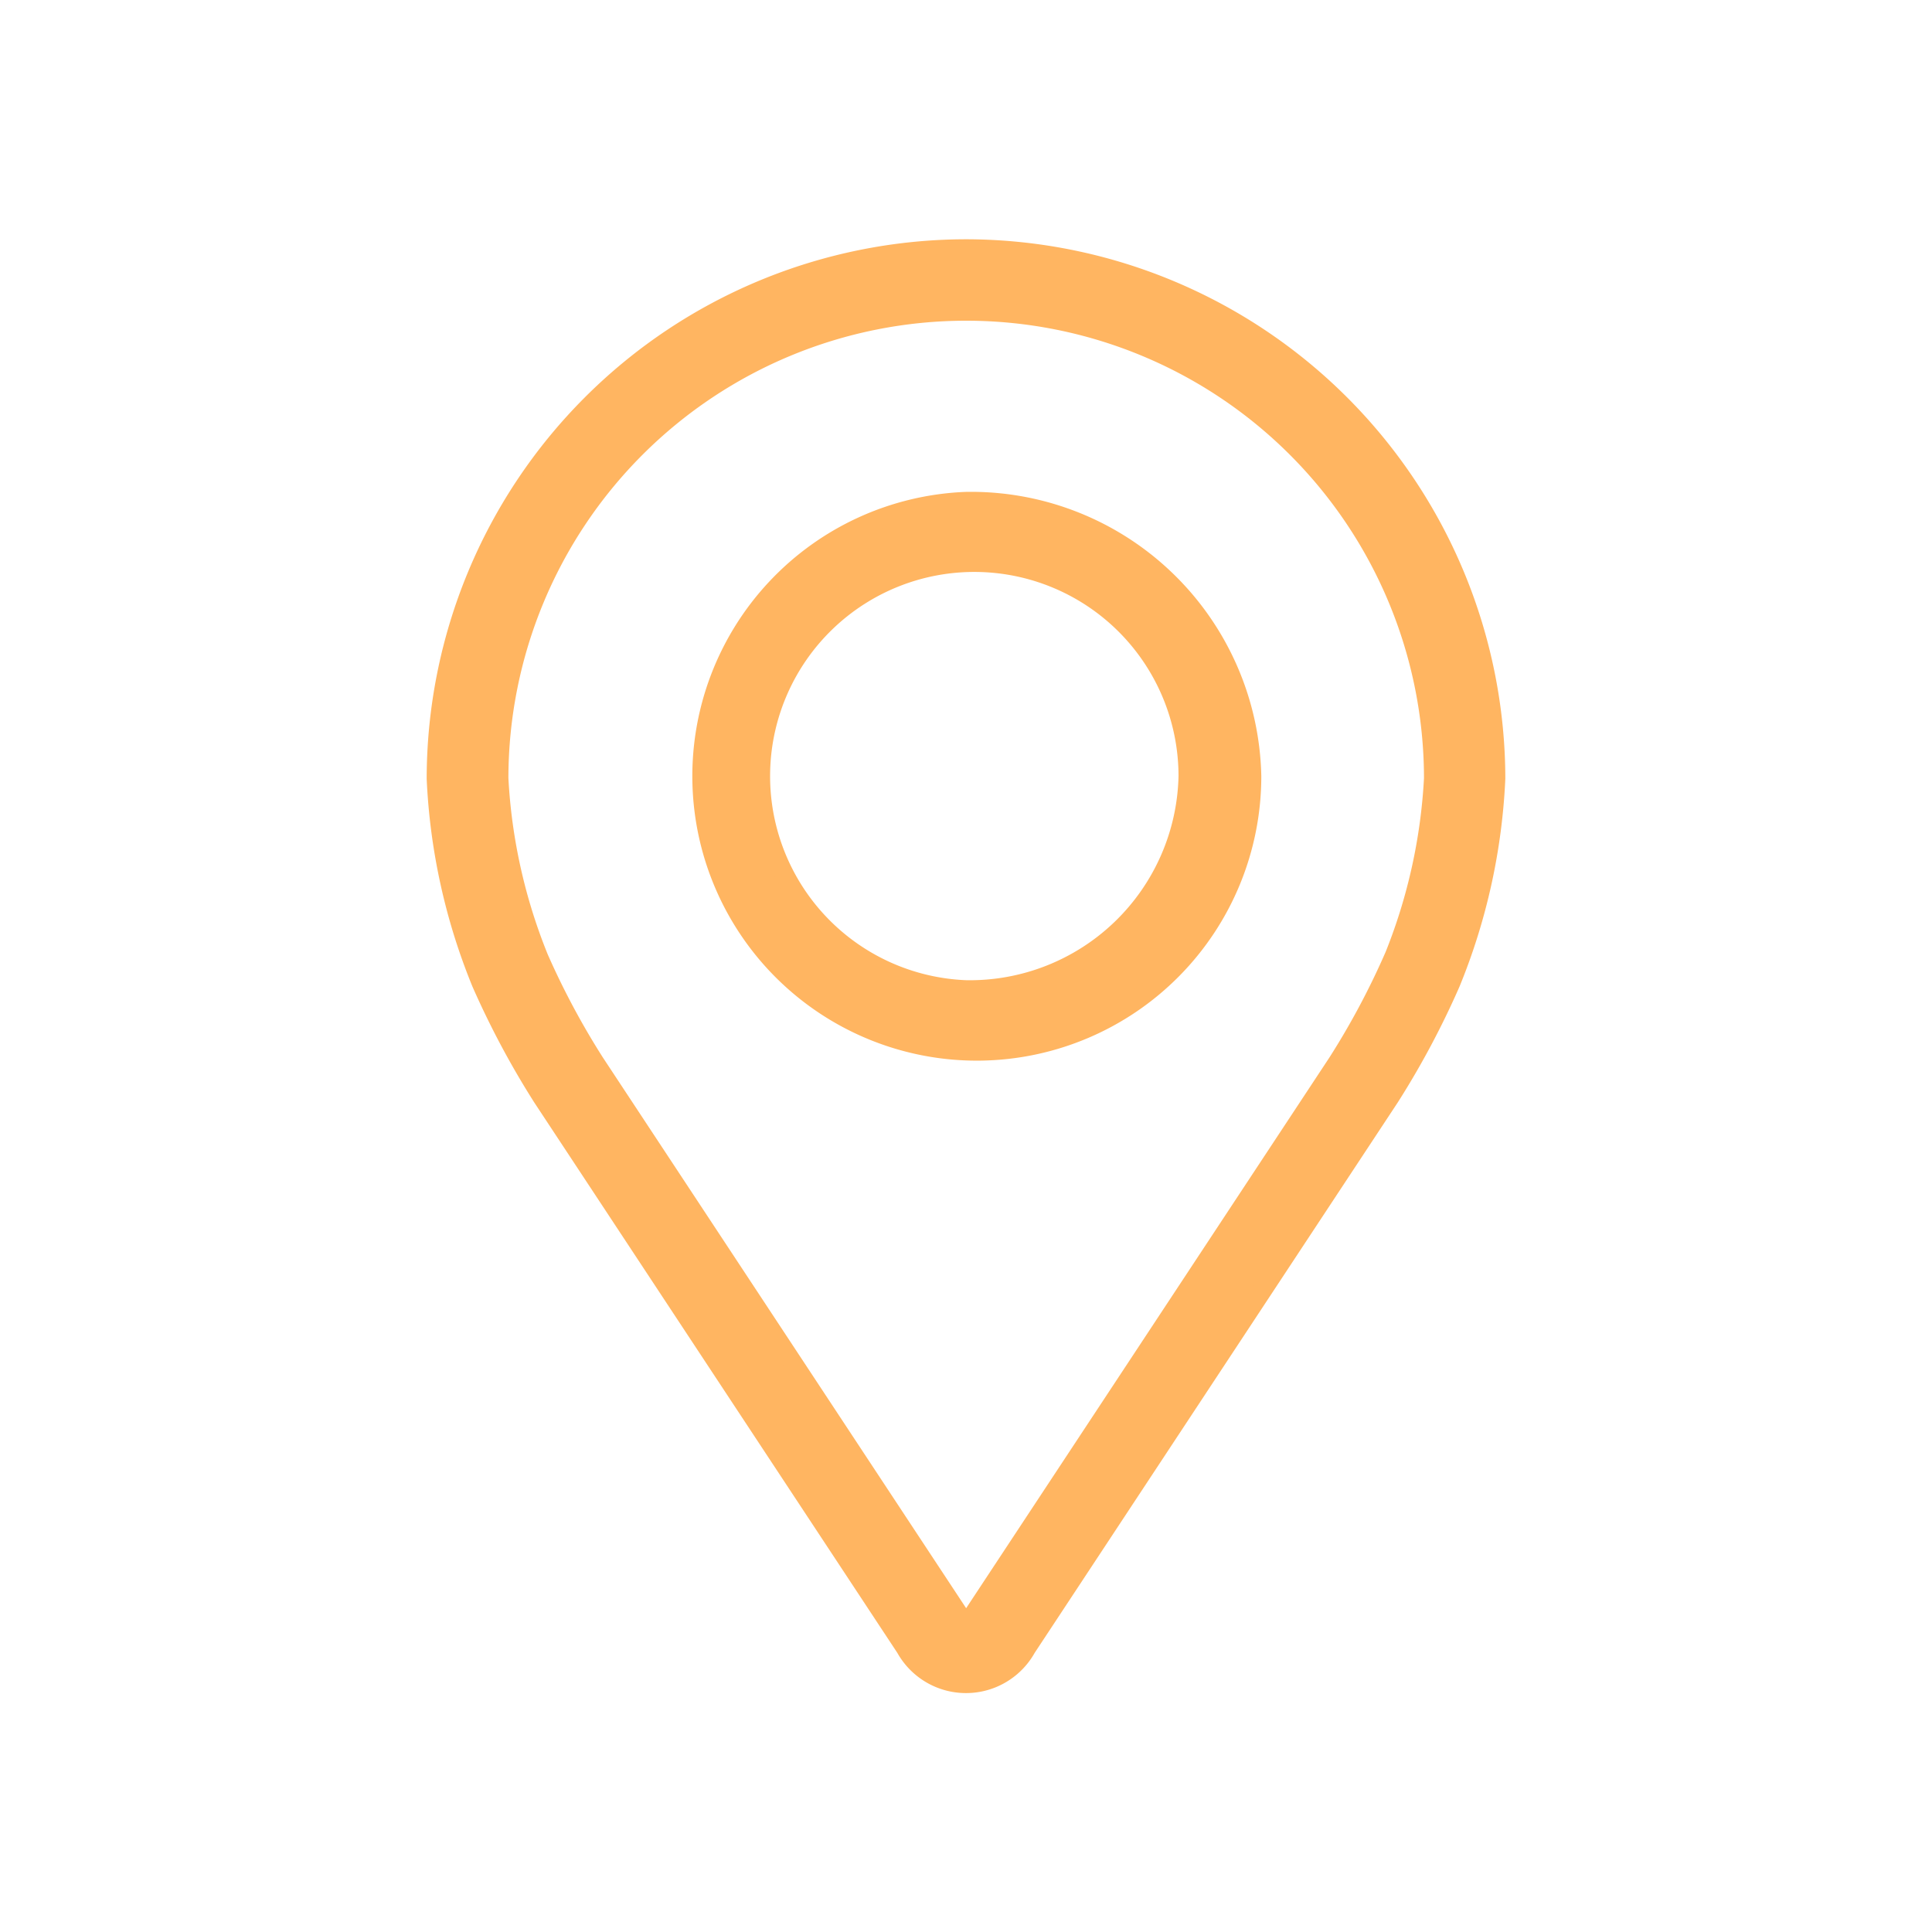 <svg id="圖層_1" data-name="圖層 1" xmlns="http://www.w3.org/2000/svg" viewBox="0 0 200 200"><defs><style>.cls-1{fill:#ffb561;stroke:#ffb561;stroke-width:2px;}</style></defs><g id="icon"><g id="Group_68" data-name="Group 68"><g id="Group_67" data-name="Group 67"><path id="Path_190" data-name="Path 190" class="cls-1" d="M100,25.77A54.89,54.89,0,0,0,45.17,80.61a63.33,63.33,0,0,0,4.65,21.11,88.84,88.84,0,0,0,6.33,11.87l37.6,57a7.15,7.15,0,0,0,12.5,0l37.6-57a87.22,87.22,0,0,0,6.33-11.88,63.28,63.28,0,0,0,4.65-21.11A54.9,54.9,0,0,0,100,25.77Zm44.24,73.44A80.07,80.07,0,0,1,138.47,110l-37.6,57c-.74,1.13-1,1.13-1.71,0l-37.6-57a80.68,80.68,0,0,1-5.78-10.81,57.49,57.49,0,0,1-4.15-18.6,48.39,48.39,0,0,1,96.78,0A57.44,57.44,0,0,1,144.25,99.21Z"/><path id="Path_191" data-name="Path 191" class="cls-1" d="M100,51.92a28.45,28.45,0,1,0,29.57,28.43A29.05,29.05,0,0,0,100,51.92Zm0,50.55a22.14,22.14,0,1,1,23-22.12A22.61,22.61,0,0,1,100,102.47Z"/></g></g></g></svg>